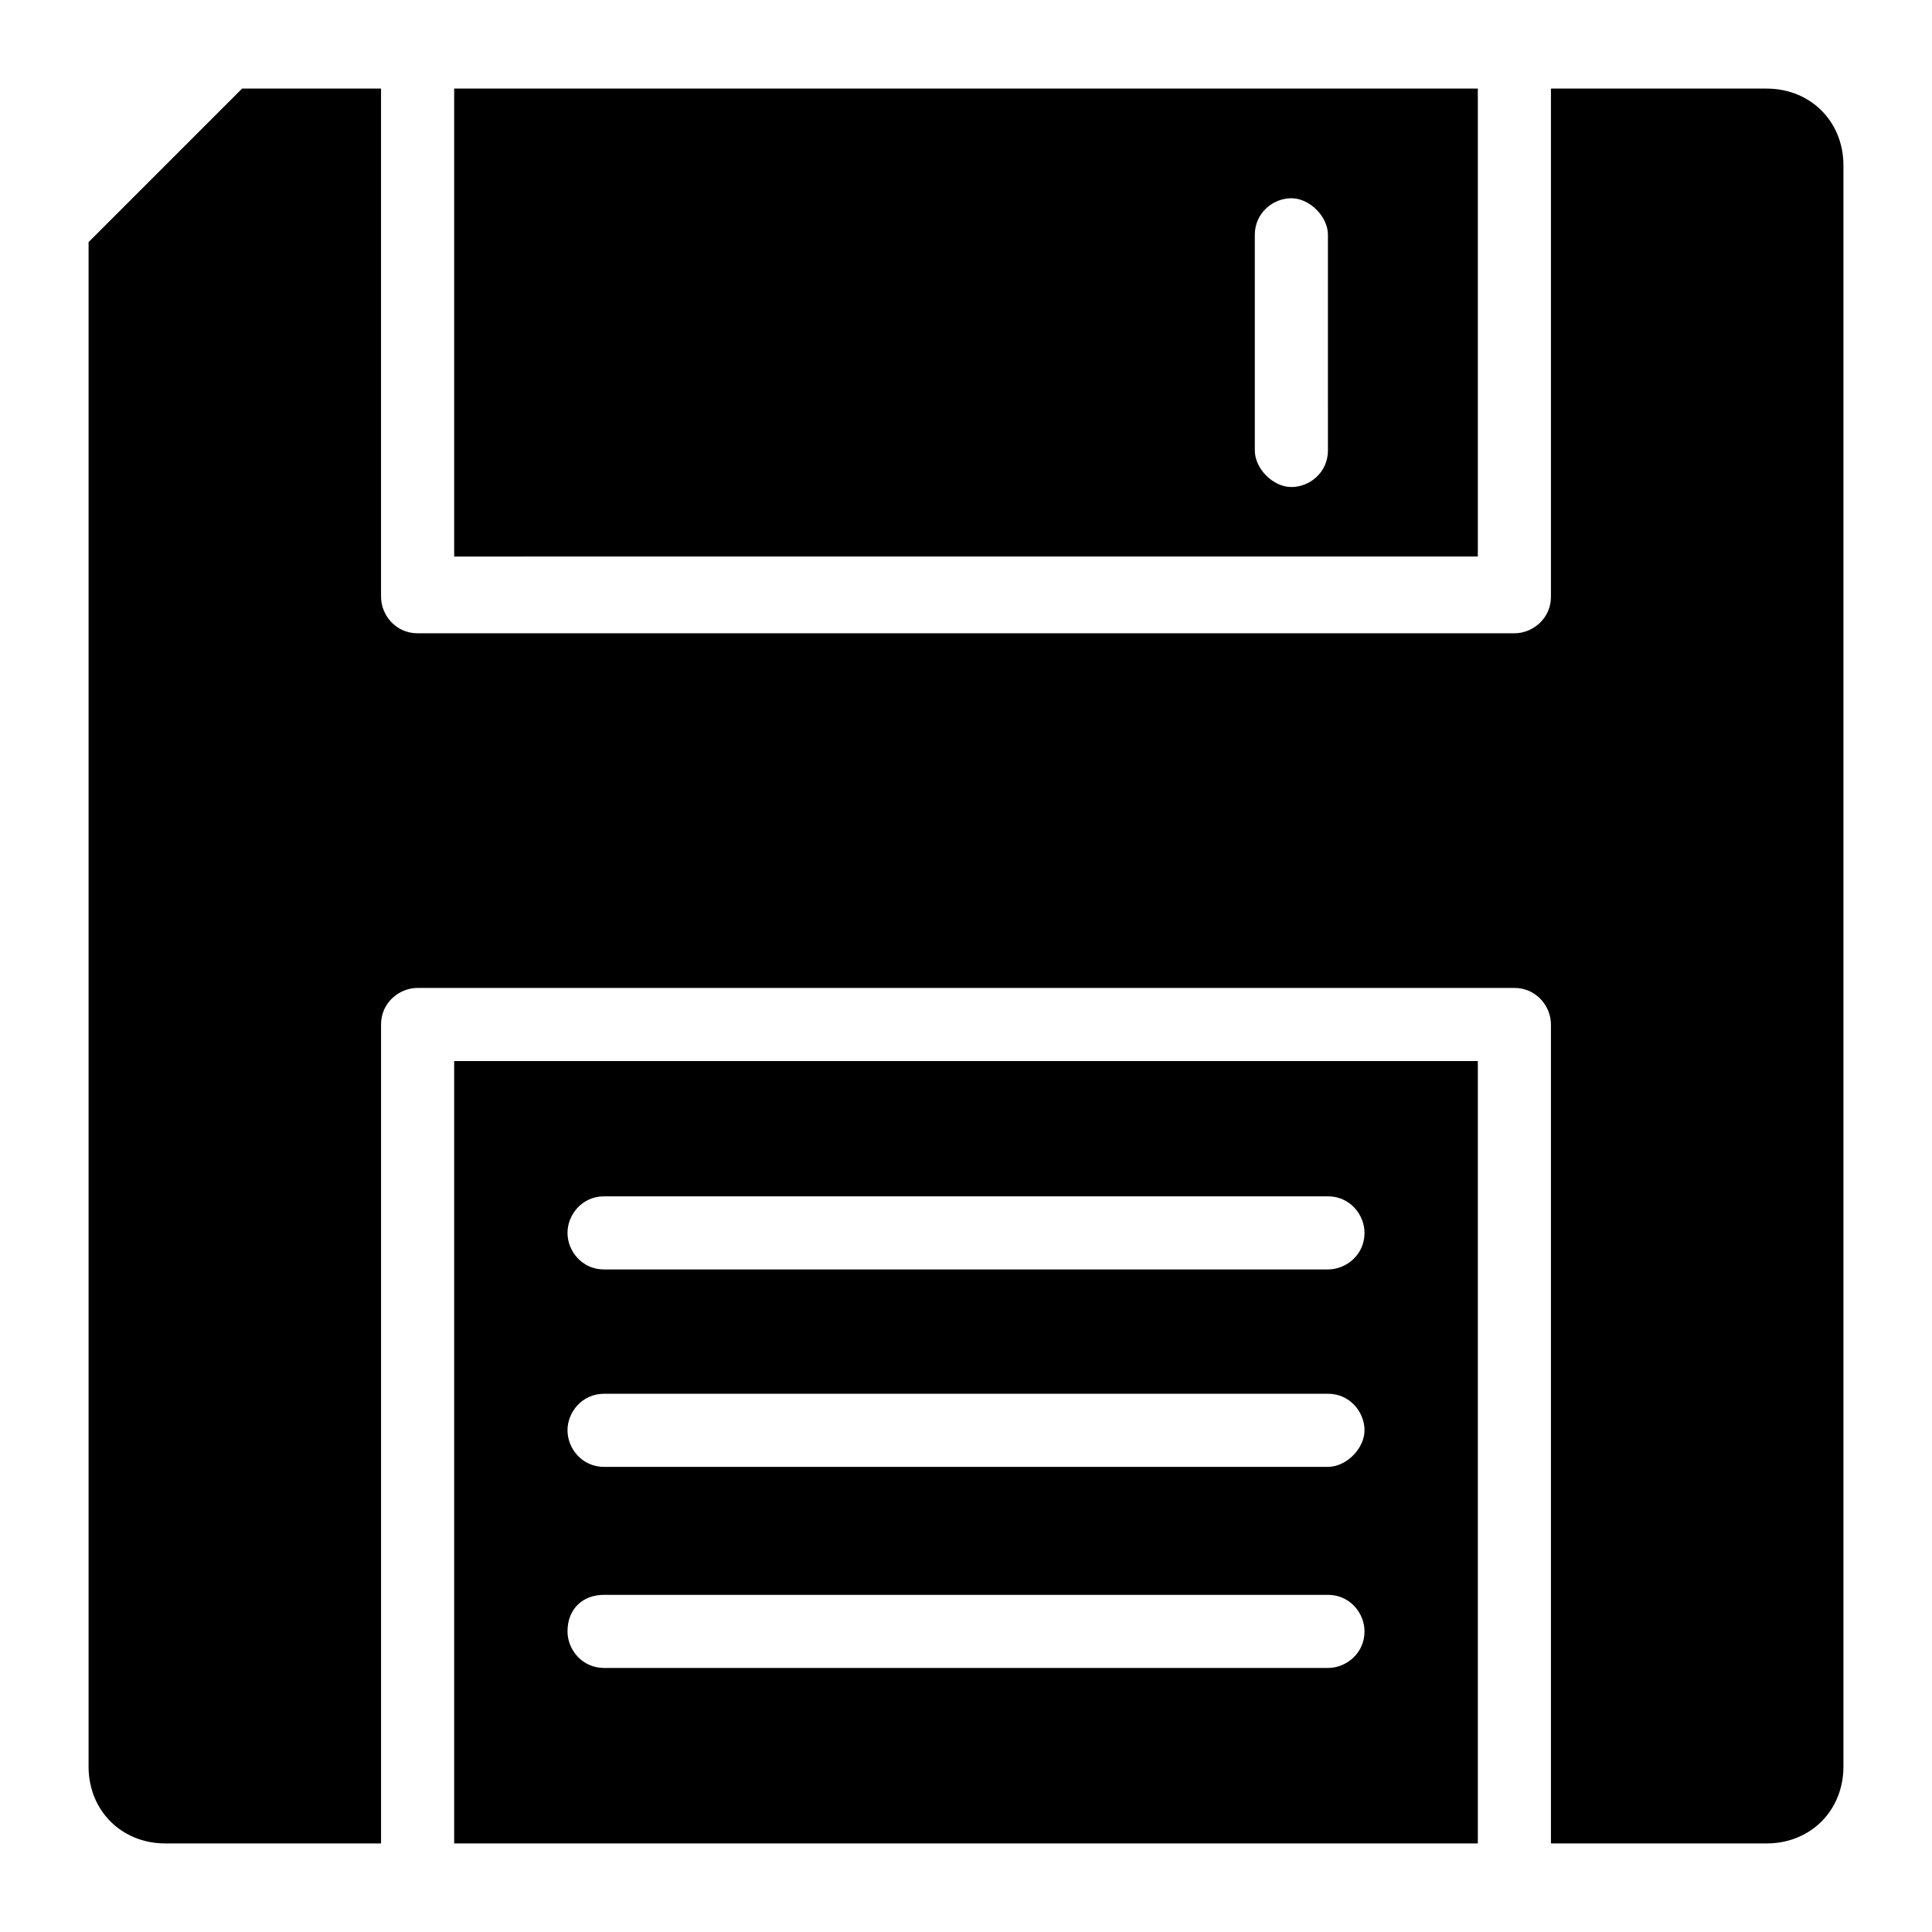 <?xml version="1.0" encoding="UTF-8"?>
<!-- The Best Svg Icon site in the world: iconSvg.co, Visit us! https://iconsvg.co -->
<svg fill="#000000" width="800px" height="800px" version="1.1" viewBox="144 144 512 512" xmlns="http://www.w3.org/2000/svg">
 <g>
  <path d="m264.36 632.53h271.28v-207.34h-271.28zm39.723-171.49h191.84c5.812 0 9.688 4.844 9.688 9.688 0 5.812-4.844 9.688-9.688 9.688l-191.84 0.004c-5.812 0-9.688-4.844-9.688-9.688-0.004-4.844 3.875-9.691 9.688-9.691zm0 52.32h191.84c5.812 0 9.688 4.844 9.688 9.688s-4.844 9.688-9.688 9.688l-191.84 0.004c-5.812 0-9.688-4.844-9.688-9.688-0.004-4.848 3.875-9.691 9.688-9.691zm0 53.289h191.84c5.812 0 9.688 4.844 9.688 9.688 0 5.812-4.844 9.688-9.688 9.688h-191.84c-5.812 0-9.688-4.844-9.688-9.688-0.004-5.812 3.875-9.688 9.688-9.688z"/>
  <path d="m535.64 167.47h-271.28v124.02l271.28-0.004zm-39.723 95.914c0 5.812-4.844 9.688-9.688 9.688s-9.688-4.844-9.688-9.688l-0.004-57.16c0-5.812 4.844-9.688 9.688-9.688s9.688 4.844 9.688 9.688z"/>
  <path d="m612.18 167.47h-57.164v134.67c0 5.812-4.844 9.688-9.688 9.688h-290.66c-5.812 0-9.688-4.844-9.688-9.688v-134.67h-36.816l-40.691 40.691v404.02c0 11.625 8.719 20.348 20.344 20.348h57.164v-217.03c0-5.812 4.844-9.688 9.688-9.688h290.66c5.812 0 9.688 4.844 9.688 9.688v217.03h57.164c11.625 0 20.348-8.719 20.348-20.348v-424.36c0-11.625-8.723-20.344-20.348-20.344z"/>
 </g>
</svg>